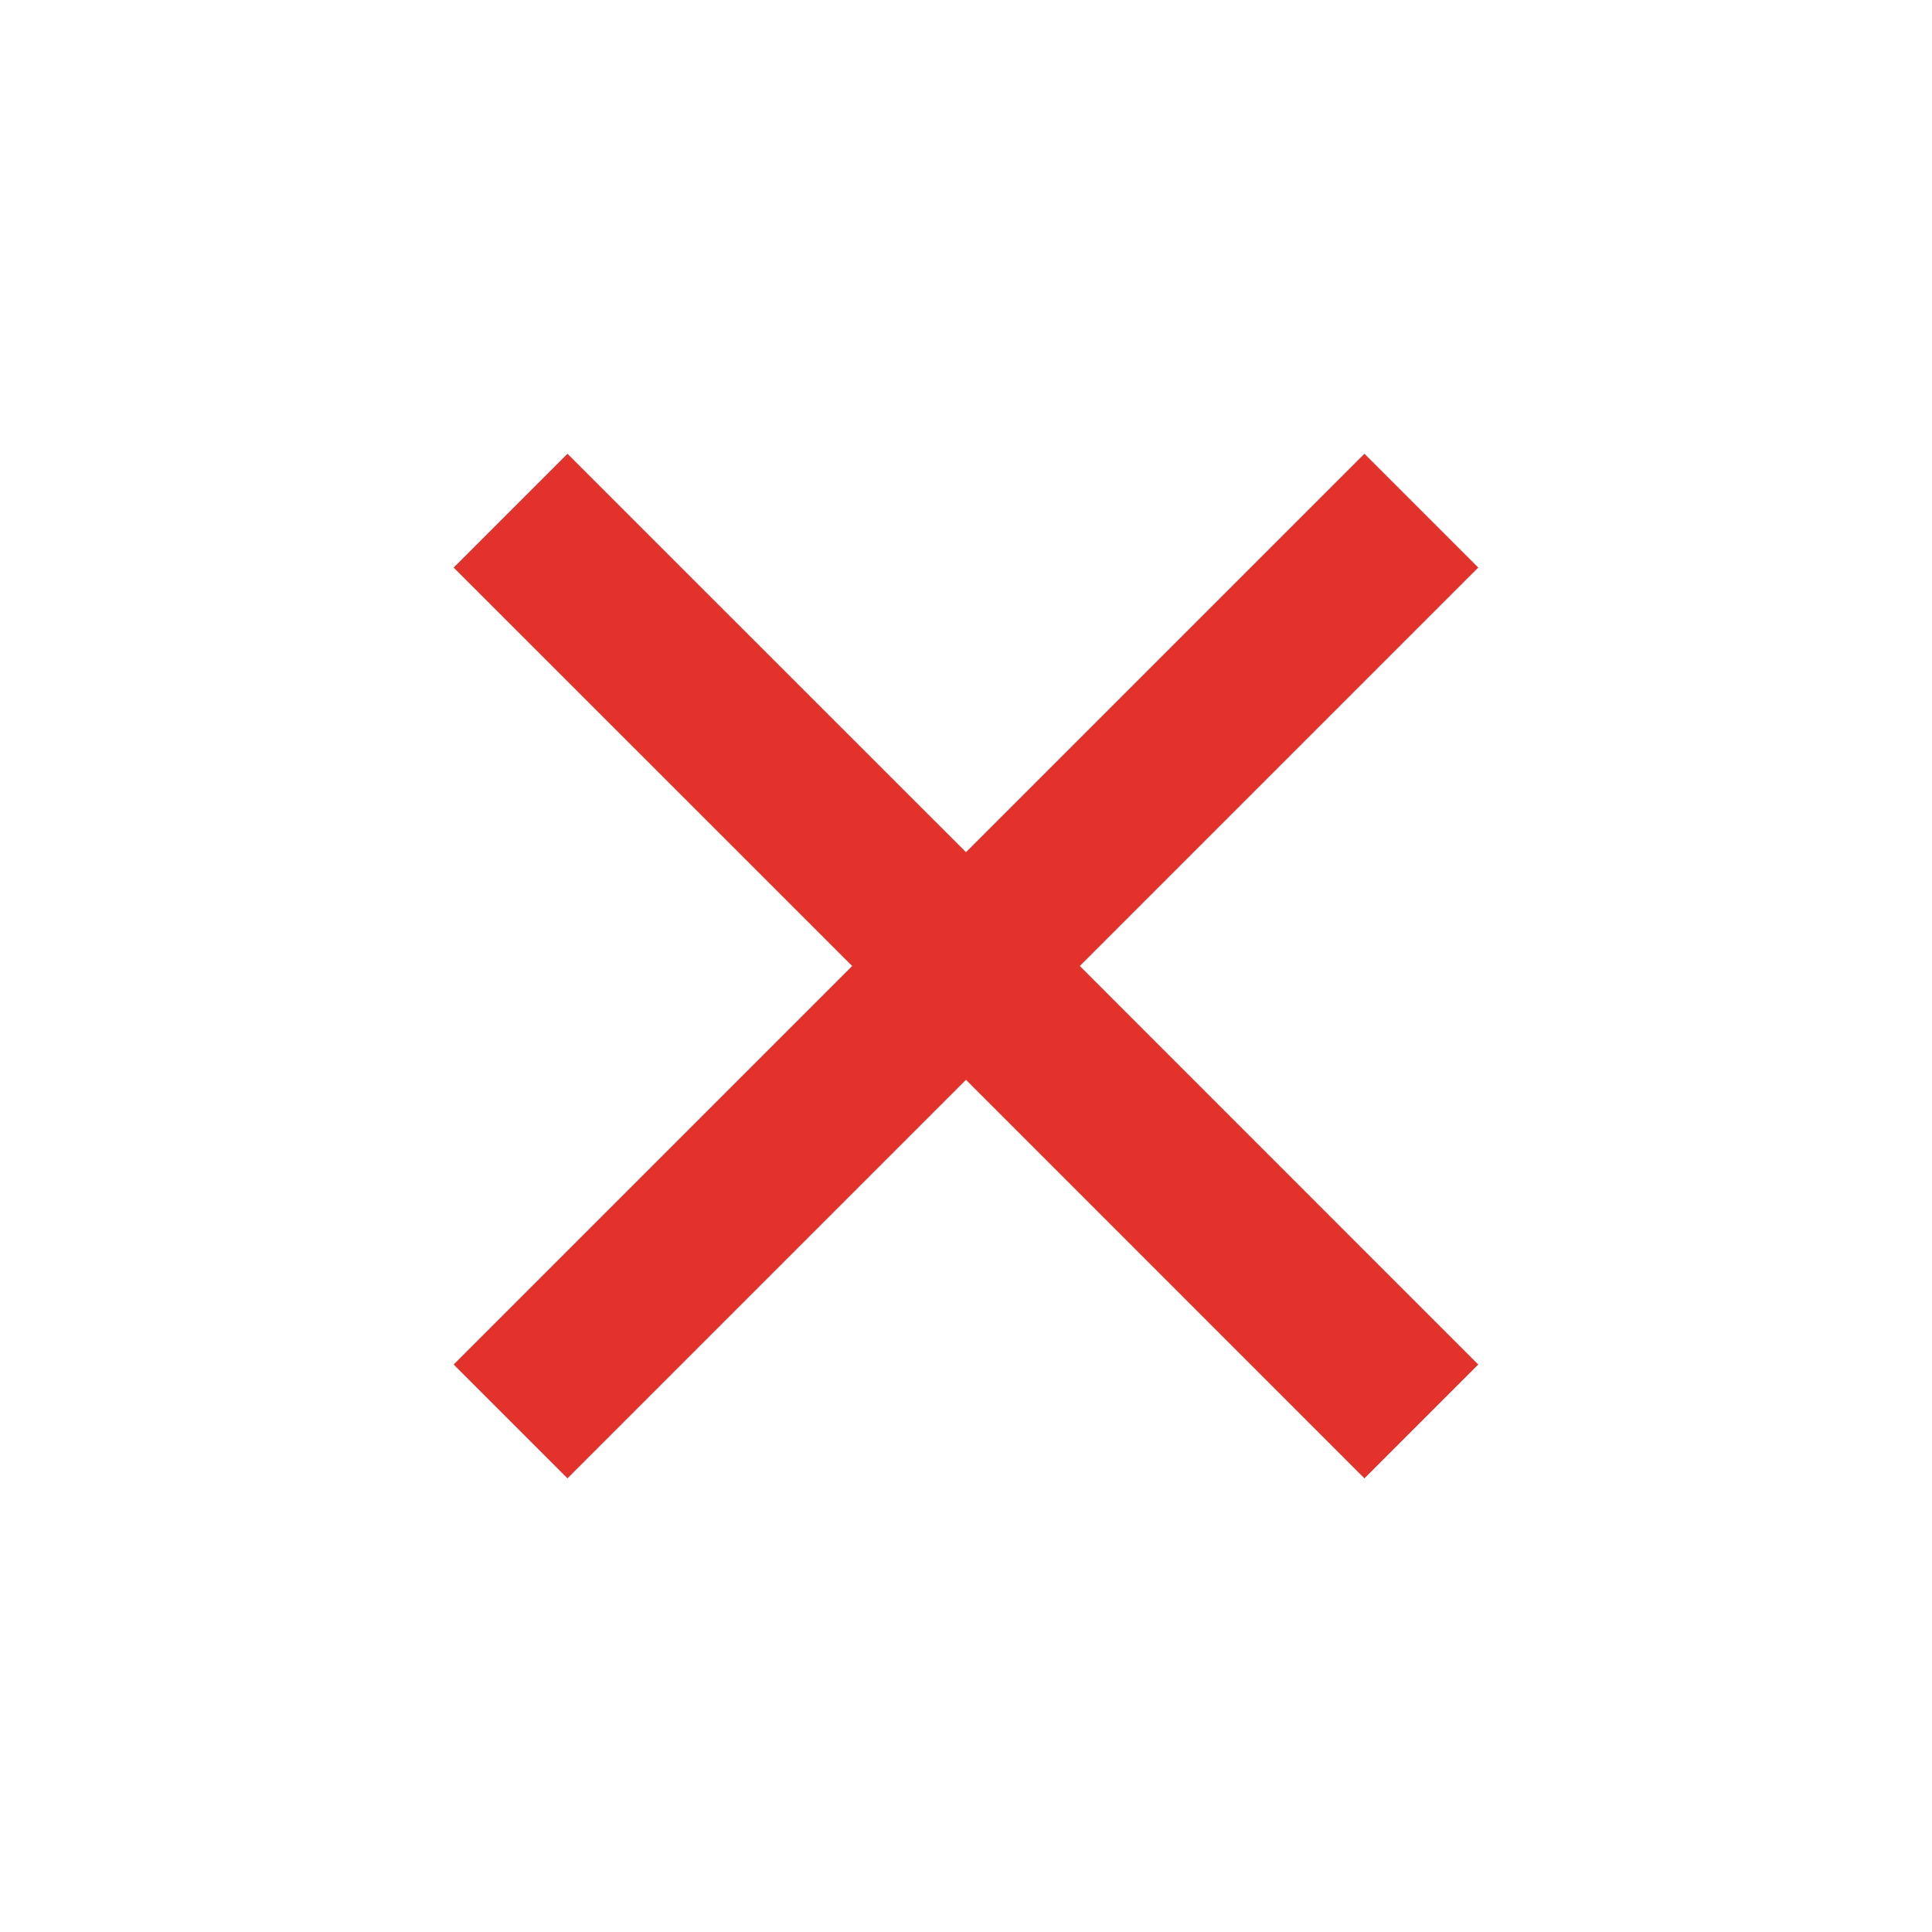 <svg width="22" height="22" viewBox="0 0 22 22" fill="none" xmlns="http://www.w3.org/2000/svg">
<path d="M11 9.704L15.537 5.167L16.833 6.463L12.296 11L16.833 15.538L15.537 16.834L11 12.296L6.462 16.834L5.166 15.538L9.704 11L5.166 6.463L6.462 5.167L11 9.704Z" fill="#e3312b"/>
</svg>
